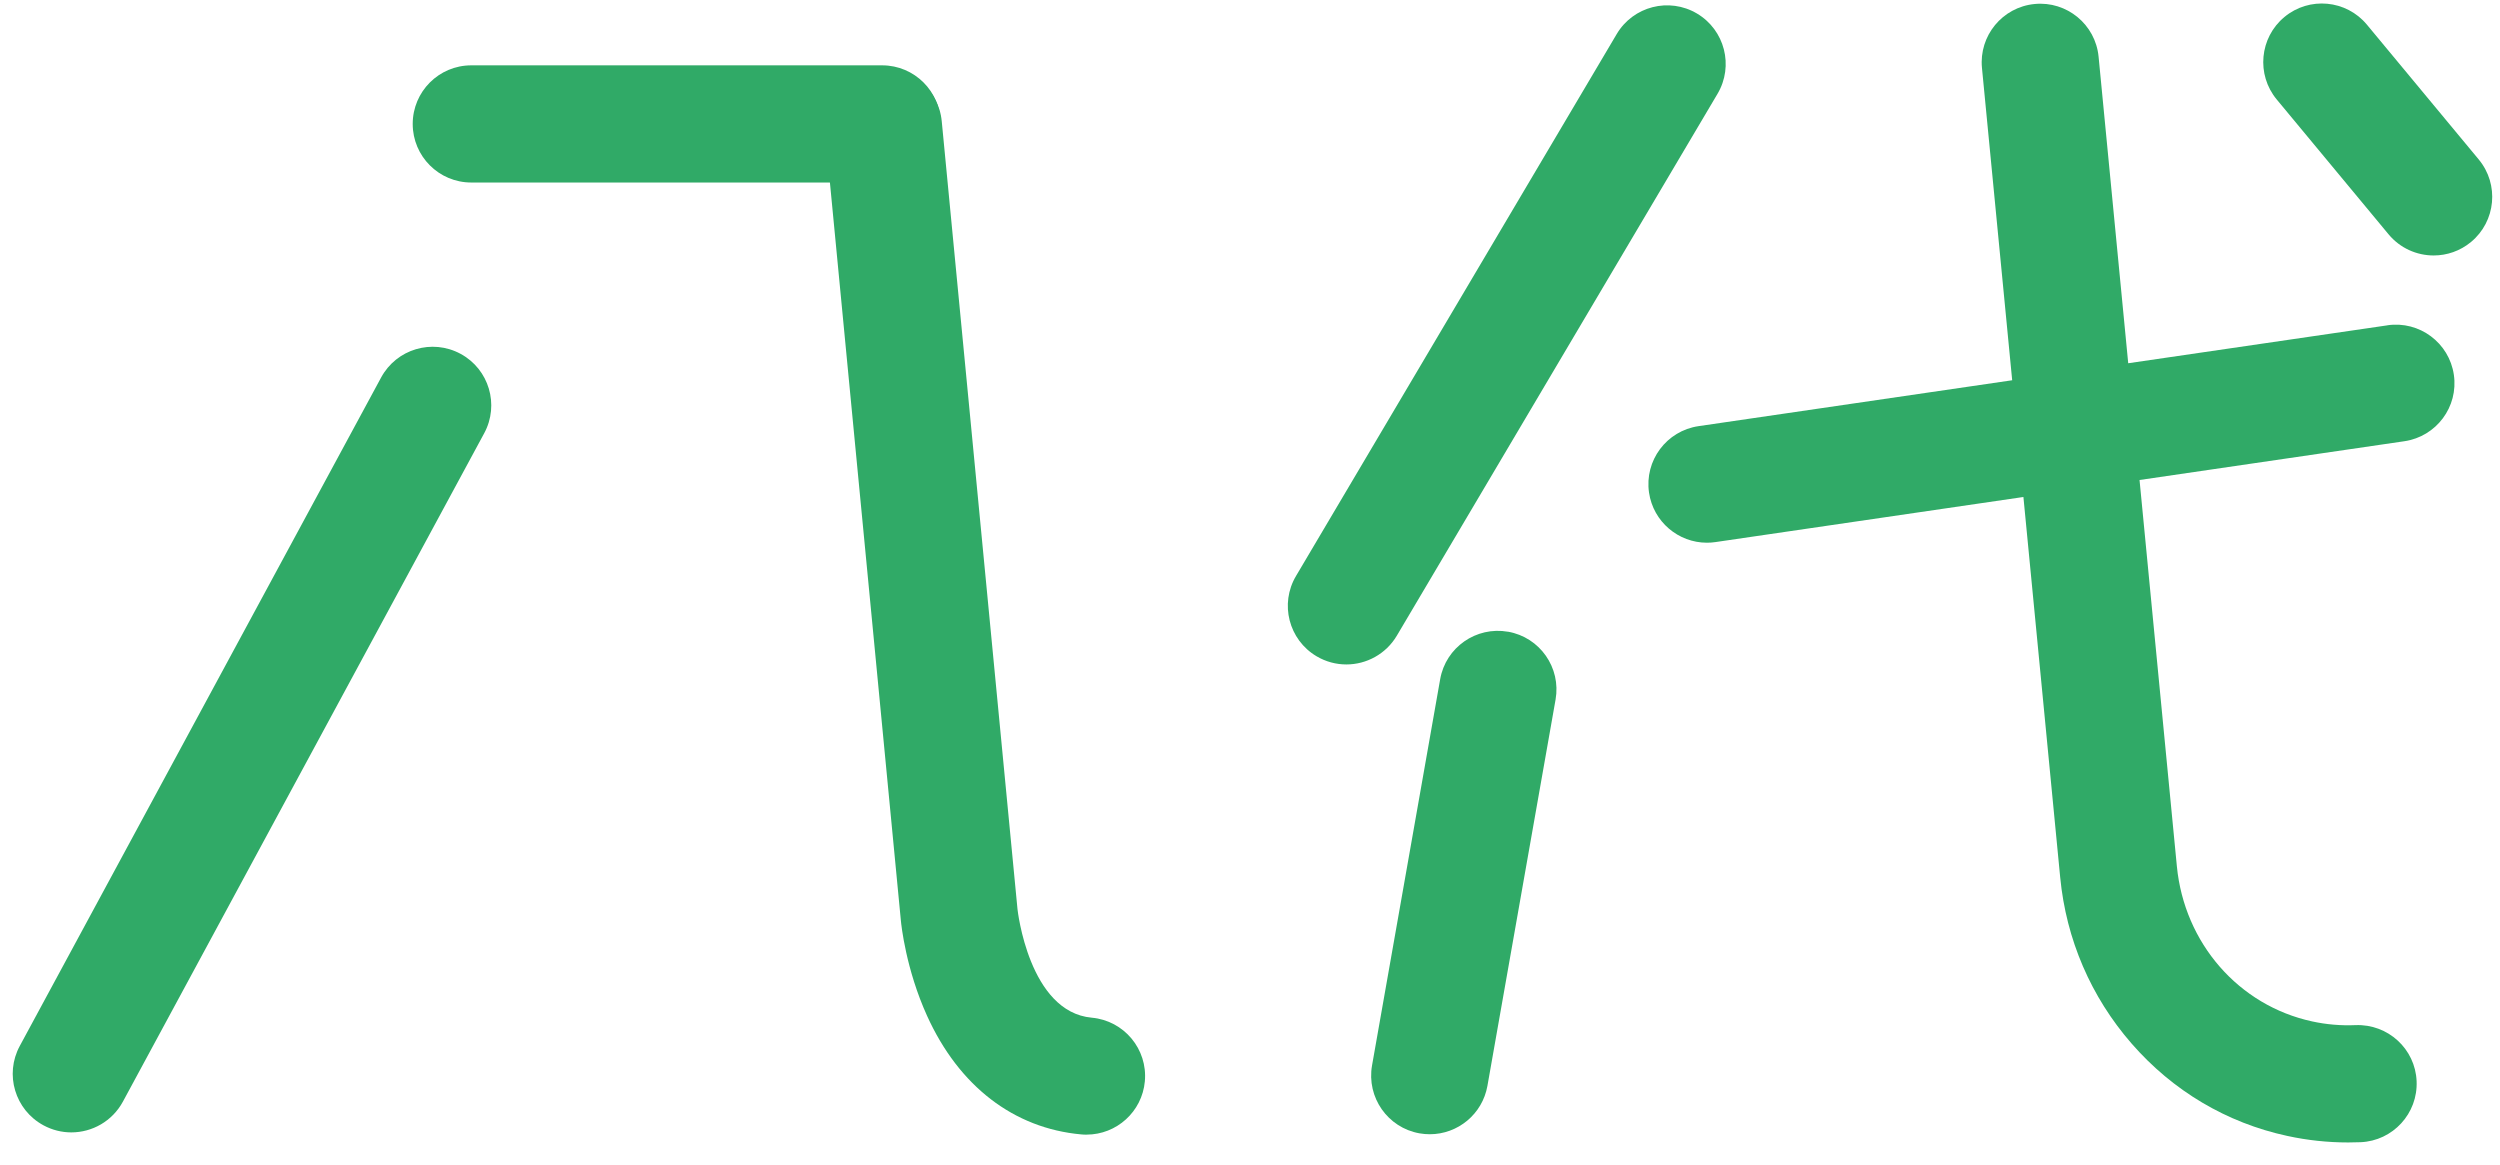 <?xml version="1.0" encoding="UTF-8"?>
<svg xmlns="http://www.w3.org/2000/svg" width="118" height="55" viewBox="0 0 118 55" fill="none">
  <path d="M3.365 53.449C2.921 53.449 2.471 53.341 2.052 53.115C0.708 52.389 0.207 50.712 0.934 49.368L17.989 17.818C18.716 16.474 20.393 15.975 21.737 16.7C23.081 17.426 23.581 19.104 22.855 20.448L5.801 51.997C5.3 52.922 4.35 53.449 3.366 53.449H3.365Z" fill="#30AA67"></path>
  <path d="M41.637 8.615H22.245C20.717 8.615 19.48 7.377 19.48 5.85C19.48 4.322 20.717 3.084 22.245 3.084H41.637C43.164 3.084 44.402 4.322 44.402 5.85C44.402 7.377 43.164 8.615 41.637 8.615Z" fill="#30AA67"></path>
  <path d="M51.286 53.556C51.203 53.556 51.119 53.553 51.034 53.544C47.847 53.255 45.262 51.267 43.757 47.946C42.76 45.745 42.541 43.669 42.52 43.44L38.945 6.252C38.798 4.731 39.912 3.38 41.432 3.233C42.952 3.088 44.304 4.201 44.45 5.721L48.026 42.915C48.031 42.957 48.563 47.766 51.532 48.035C53.053 48.173 54.175 49.518 54.037 51.038C53.907 52.475 52.701 53.554 51.286 53.554V53.556Z" fill="#30AA67"></path>
  <path d="M71.179 29.818C69.675 29.553 68.24 30.556 67.976 32.06L64.76 50.29C64.496 51.794 65.499 53.229 67.002 53.494C67.165 53.522 67.327 53.536 67.487 53.536C68.804 53.536 69.97 52.592 70.207 51.25L73.423 33.02C73.688 31.516 72.684 30.081 71.179 29.816V29.818Z" fill="#30AA67"></path>
  <path d="M65.93 30.005L81.068 4.426C81.845 3.112 81.41 1.415 80.096 0.638C78.782 -0.14 77.085 0.295 76.308 1.609L61.171 27.188C60.393 28.502 60.828 30.199 62.142 30.976C62.585 31.238 63.069 31.362 63.548 31.362C64.492 31.362 65.413 30.876 65.93 30.005Z" fill="#30AA67"></path>
  <path d="M112.685 15.356L100.452 17.145L99.053 2.675C98.906 1.155 97.553 0.041 96.034 0.189C94.514 0.335 93.4 1.688 93.549 3.209L94.975 17.948L80.171 20.114C78.659 20.336 77.613 21.739 77.834 23.251C78.036 24.626 79.217 25.616 80.567 25.616C80.7 25.616 80.835 25.607 80.971 25.586L95.505 23.458L97.242 41.419C97.525 44.339 98.689 47.048 100.609 49.253C102.555 51.488 105.098 52.998 107.962 53.616C108.904 53.821 109.868 53.924 110.835 53.924C111.03 53.924 111.226 53.92 111.42 53.912C112.946 53.847 114.13 52.556 114.064 51.03C113.999 49.504 112.708 48.326 111.182 48.386C110.493 48.416 109.804 48.357 109.134 48.211C105.666 47.46 103.099 44.516 102.748 40.886L100.986 22.656L113.486 20.826C114.997 20.605 116.044 19.201 115.822 17.69C115.601 16.178 114.197 15.133 112.686 15.353L112.685 15.356Z" fill="#30AA67"></path>
  <path d="M116.996 7.527L111.719 1.165C110.745 -0.01 109 -0.173 107.825 0.802C106.65 1.776 106.487 3.521 107.462 4.696L112.739 11.058C113.286 11.717 114.074 12.058 114.869 12.058C115.491 12.058 116.117 11.849 116.633 11.421C117.808 10.447 117.971 8.702 116.996 7.527Z" fill="#30AA67"></path>
</svg>
